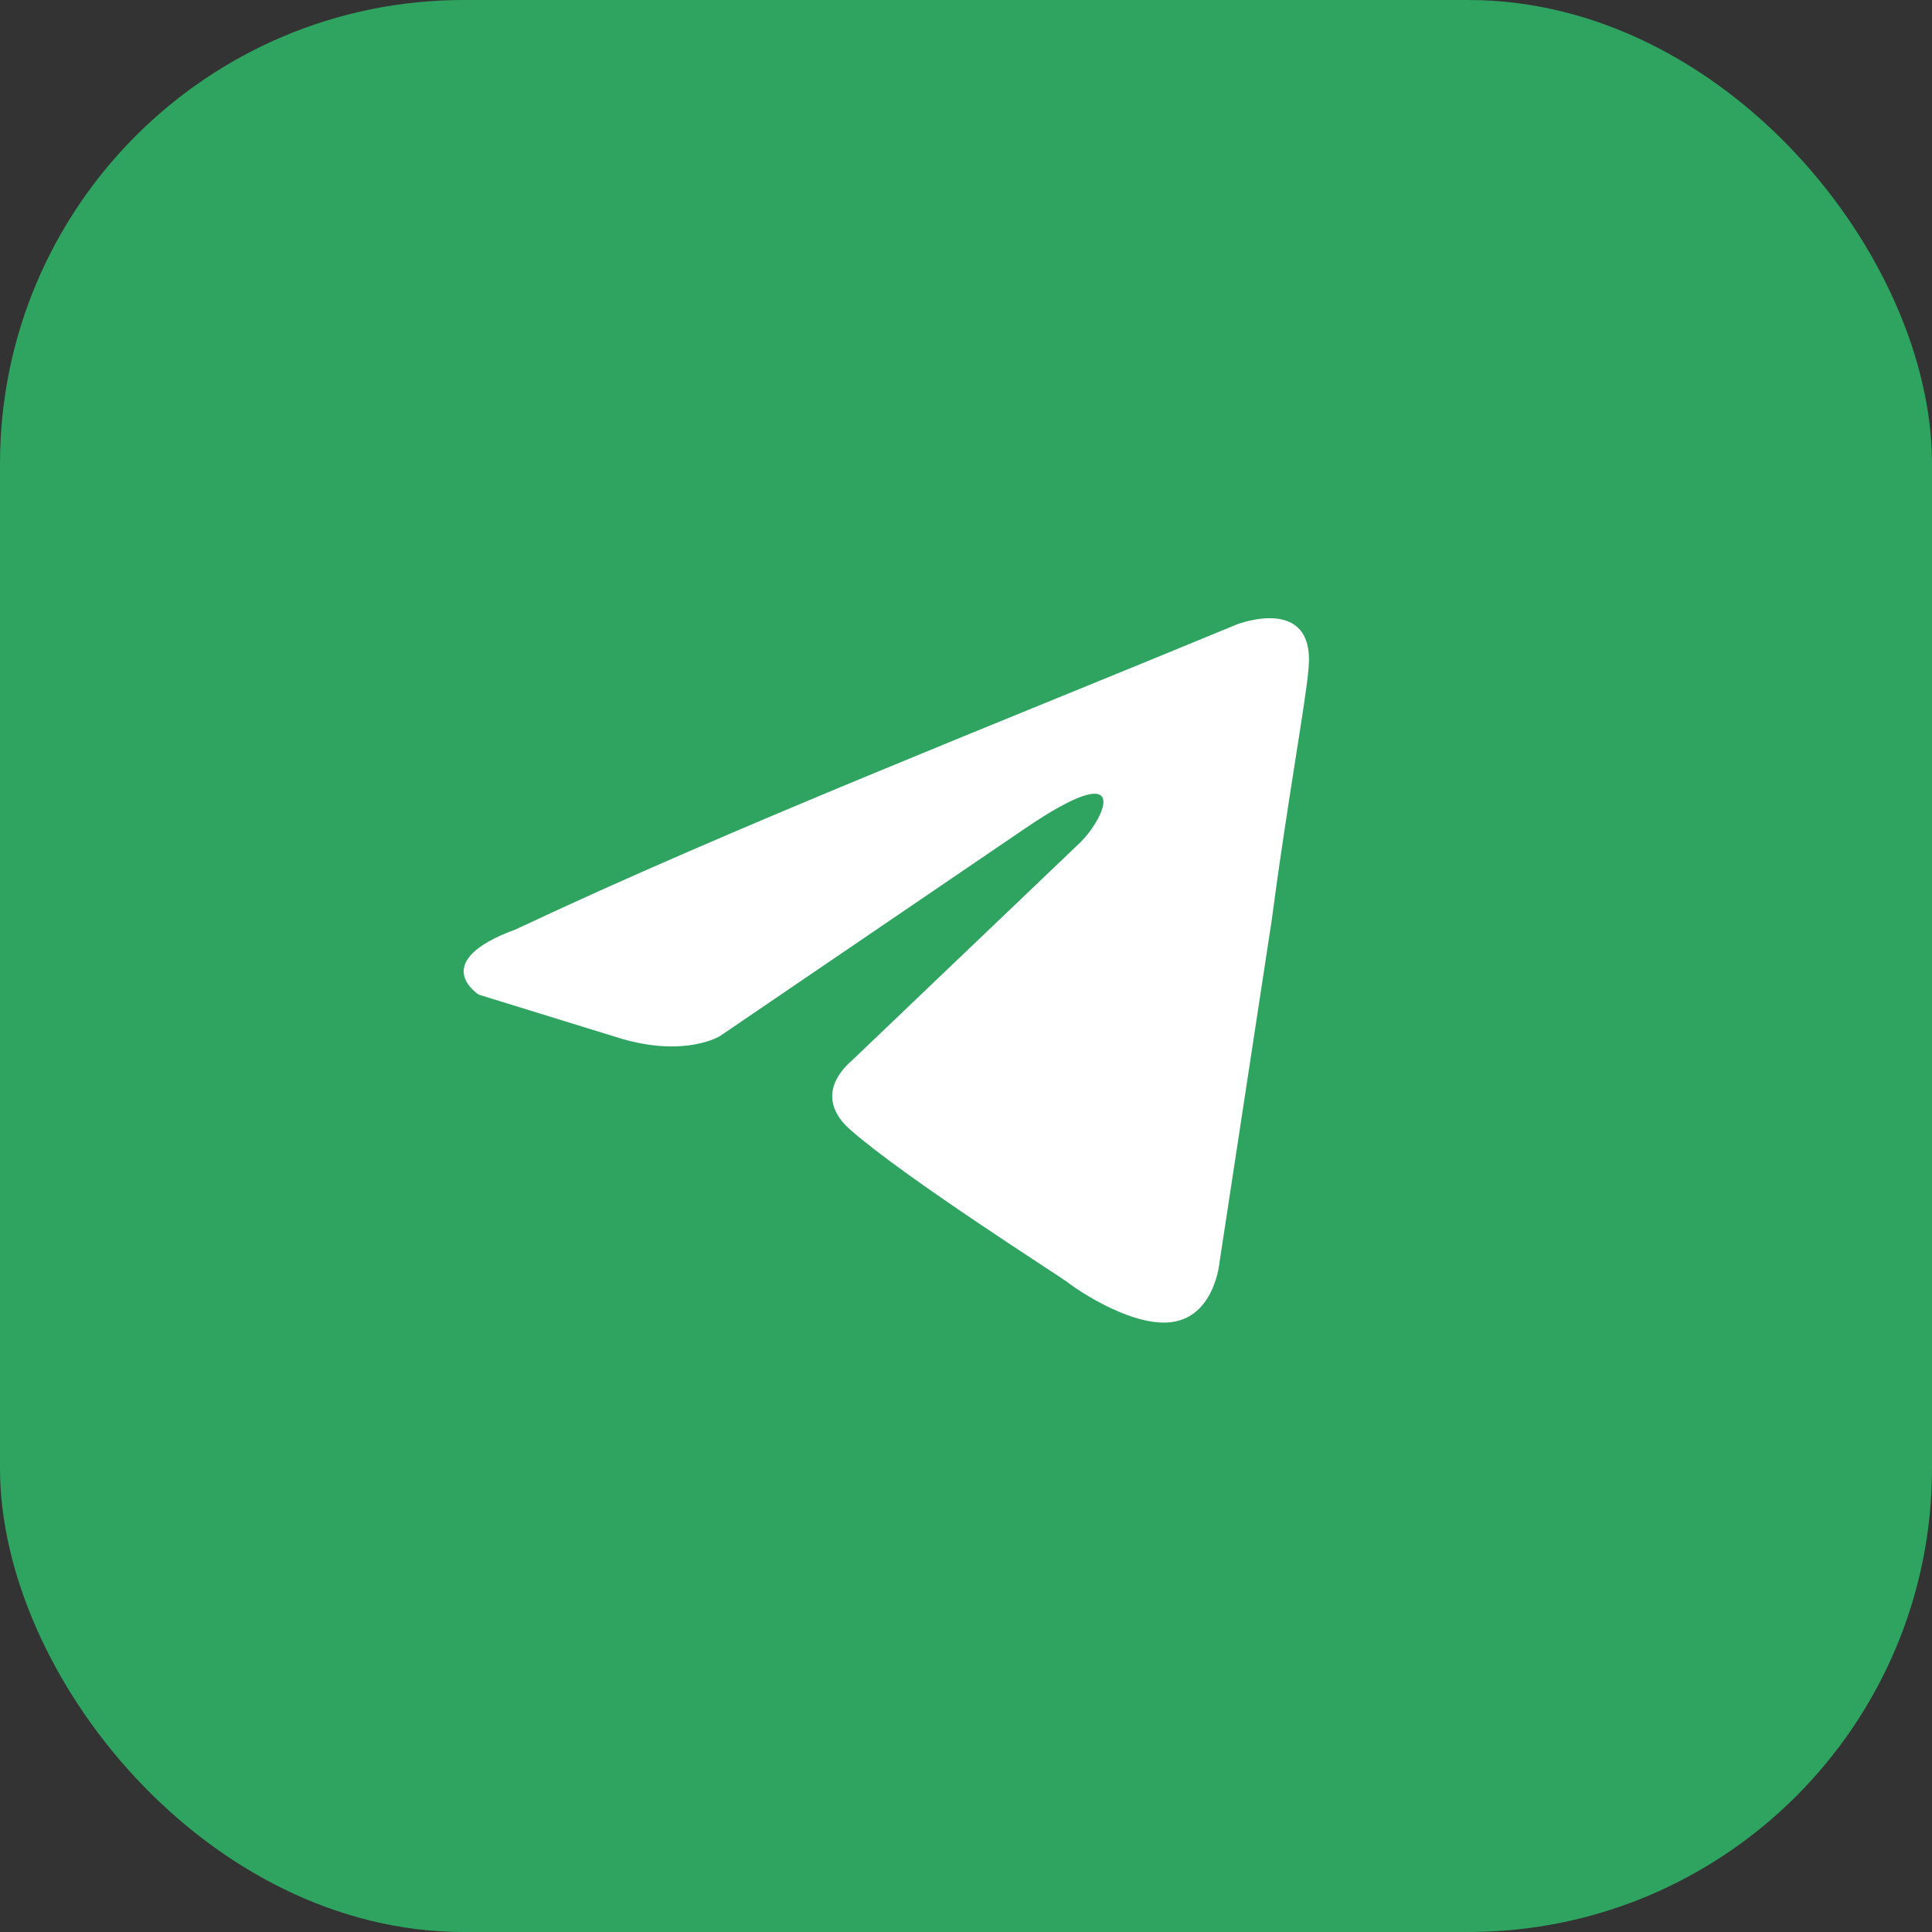 <?xml version="1.0" encoding="UTF-8"?> <svg xmlns="http://www.w3.org/2000/svg" width="25" height="25" viewBox="0 0 25 25" fill="none"><rect x="0" y="0" width="25" height="25" fill="#333333" stroke="none"/><rect width="25" height="25" rx="6" fill="#2FA360"></rect><path d="M16.005 8.08C16.005 8.08 17.017 7.686 16.933 8.644C16.904 9.039 16.651 10.419 16.455 11.913L15.78 16.337C15.78 16.337 15.724 16.986 15.218 17.098C14.712 17.211 13.953 16.704 13.813 16.591C13.7 16.507 11.705 15.238 11.002 14.618C10.806 14.449 10.581 14.111 11.03 13.717L13.981 10.899C14.319 10.56 14.656 9.771 13.251 10.729L9.316 13.407C9.316 13.407 8.866 13.688 8.023 13.435L6.196 12.871C6.196 12.871 5.522 12.448 6.674 12.026C9.485 10.701 12.941 9.349 16.005 8.08Z" fill="white"></path></svg> 